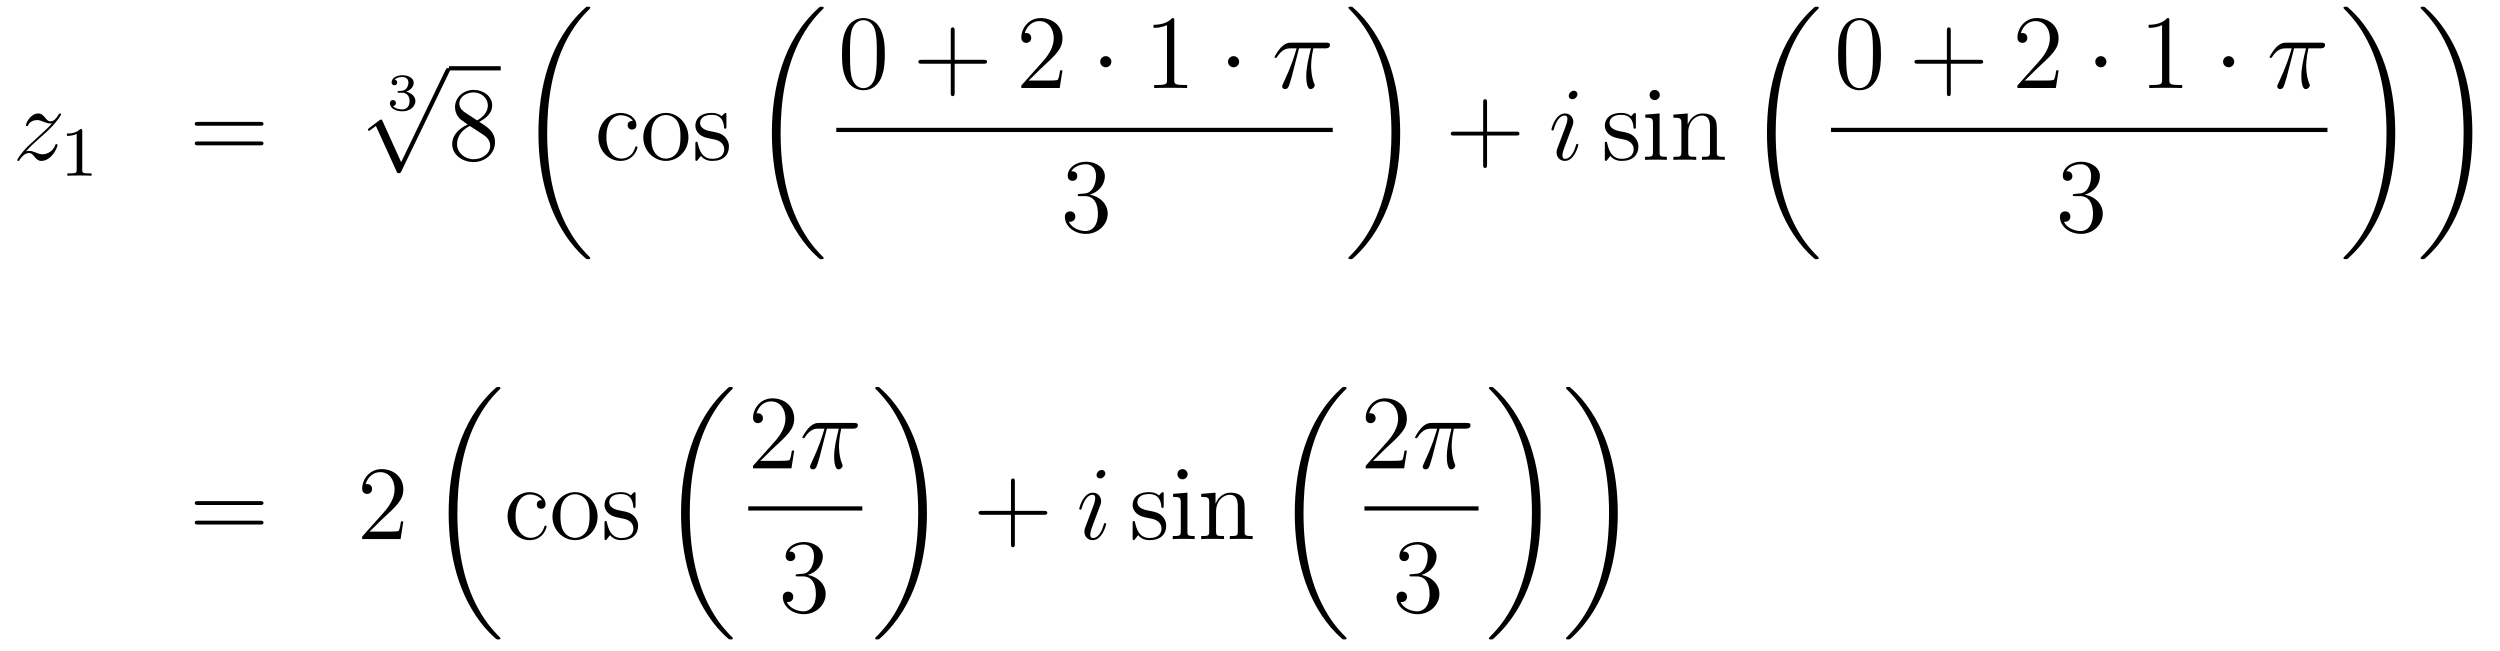 <?xml version='1.0'?>
<!-- This file was generated by dvisvgm 1.14.1 -->
<svg height='74pt' version='1.1' viewBox='0 -74 284 74' width='284pt' xmlns='http://www.w3.org/2000/svg' xmlns:xlink='http://www.w3.org/1999/xlink'>
<g id='page1'>
<g transform='matrix(1 0 0 1 -132 593)'>
<path d='M134.958 -649.808C135.472 -650.394 135.891 -650.765 136.488 -651.303C137.206 -651.924 137.516 -652.223 137.684 -652.402C138.521 -653.227 138.939 -653.921 138.939 -654.016C138.939 -654.112 138.843 -654.112 138.819 -654.112C138.736 -654.112 138.712 -654.064 138.652 -653.98C138.353 -653.466 138.066 -653.215 137.755 -653.215C137.504 -653.215 137.373 -653.323 137.146 -653.61C136.895 -653.908 136.692 -654.112 136.345 -654.112C135.472 -654.112 134.946 -653.024 134.946 -652.773C134.946 -652.737 134.958 -652.665 135.066 -652.665C135.161 -652.665 135.173 -652.713 135.209 -652.797C135.413 -653.275 135.986 -653.359 136.213 -653.359C136.464 -653.359 136.703 -653.275 136.954 -653.167C137.409 -652.976 137.6 -652.976 137.72 -652.976C137.803 -652.976 137.851 -652.976 137.911 -652.988C137.516 -652.522 136.871 -651.948 136.333 -651.458L135.126 -650.346C134.396 -649.605 133.954 -648.9 133.954 -648.816C133.954 -648.744 134.014 -648.72 134.086 -648.72C134.157 -648.72 134.169 -648.732 134.253 -648.876C134.444 -649.175 134.827 -649.617 135.269 -649.617C135.52 -649.617 135.64 -649.533 135.879 -649.234C136.106 -648.972 136.309 -648.72 136.692 -648.72C137.863 -648.72 138.533 -650.239 138.533 -650.513C138.533 -650.561 138.521 -650.633 138.401 -650.633C138.305 -650.633 138.293 -650.585 138.258 -650.466C137.994 -649.76 137.289 -649.473 136.823 -649.473C136.572 -649.473 136.333 -649.557 136.082 -649.665C135.604 -649.856 135.472 -649.856 135.317 -649.856C135.197 -649.856 135.066 -649.856 134.958 -649.808Z' fill-rule='evenodd'/>
<path d='M141.342 -652.116C141.342 -652.331 141.326 -652.339 141.111 -652.339C140.784 -652.02 140.362 -651.829 139.605 -651.829V-651.566C139.82 -651.566 140.25 -651.566 140.712 -651.781V-647.693C140.712 -647.398 140.689 -647.303 139.932 -647.303H139.653V-647.04C139.979 -647.064 140.665 -647.064 141.023 -647.064C141.382 -647.064 142.075 -647.064 142.402 -647.04V-647.303H142.123C141.366 -647.303 141.342 -647.398 141.342 -647.693V-652.116Z' fill-rule='evenodd'/>
<path d='M161.549 -652.713C161.716 -652.713 161.932 -652.713 161.932 -652.928C161.932 -653.155 161.728 -653.155 161.549 -653.155H154.508C154.341 -653.155 154.126 -653.155 154.126 -652.94C154.126 -652.713 154.329 -652.713 154.508 -652.713H161.549ZM161.549 -650.49C161.716 -650.49 161.932 -650.49 161.932 -650.705C161.932 -650.932 161.728 -650.932 161.549 -650.932H154.508C154.341 -650.932 154.126 -650.932 154.126 -650.717C154.126 -650.49 154.329 -650.49 154.508 -650.49H161.549Z' fill-rule='evenodd'/>
<path d='M177.678 -656.464C178.186 -656.464 178.527 -656.123 178.527 -655.514C178.527 -654.857 178.132 -654.57 177.696 -654.57C177.534 -654.57 176.918 -654.606 176.649 -654.952C176.883 -654.976 176.978 -655.131 176.978 -655.293C176.978 -655.496 176.835 -655.633 176.637 -655.633C176.476 -655.633 176.297 -655.532 176.297 -655.281C176.297 -654.689 176.954 -654.354 177.713 -654.354C178.598 -654.354 179.19 -654.922 179.19 -655.514C179.19 -655.95 178.856 -656.41 178.144 -656.589C178.616 -656.745 178.999 -657.127 178.999 -657.617C178.999 -658.095 178.437 -658.454 177.72 -658.454C177.02 -658.454 176.488 -658.131 176.488 -657.641C176.488 -657.384 176.685 -657.312 176.805 -657.312C176.96 -657.312 177.122 -657.42 177.122 -657.629C177.122 -657.814 176.99 -657.922 176.829 -657.946C177.11 -658.257 177.654 -658.257 177.708 -658.257C178.013 -658.257 178.395 -658.113 178.395 -657.617C178.395 -657.288 178.21 -656.715 177.612 -656.679C177.504 -656.673 177.343 -656.661 177.289 -656.661C177.229 -656.655 177.163 -656.649 177.163 -656.559C177.163 -656.464 177.229 -656.464 177.331 -656.464H177.678Z' fill-rule='evenodd'/>
<path d='M177.57 -648.579L175.466 -653.229C175.383 -653.421 175.323 -653.421 175.287 -653.421C175.275 -653.421 175.215 -653.421 175.084 -653.325L173.948 -652.464C173.793 -652.345 173.793 -652.309 173.793 -652.273C173.793 -652.213 173.828 -652.142 173.912 -652.142C173.984 -652.142 174.187 -652.309 174.319 -652.405C174.39 -652.464 174.57 -652.596 174.701 -652.692L177.056 -647.515C177.14 -647.324 177.2 -647.324 177.307 -647.324C177.487 -647.324 177.522 -647.396 177.606 -647.563L183.033 -658.8C183.117 -658.968 183.117 -659.015 183.117 -659.039C183.117 -659.159 183.021 -659.278 182.878 -659.278C182.782 -659.278 182.698 -659.218 182.603 -659.027L177.57 -648.579Z' fill-rule='evenodd'/>
<path d='M183 -659H188.879V-659.481H183'/>
<path d='M186.439 -653.155C187.037 -653.478 187.91 -654.028 187.91 -655.032C187.91 -656.072 186.906 -656.789 185.806 -656.789C184.622 -656.789 183.69 -655.917 183.69 -654.829C183.69 -654.423 183.81 -654.016 184.144 -653.61C184.276 -653.454 184.288 -653.442 185.124 -652.857C183.965 -652.319 183.367 -651.518 183.367 -650.645C183.367 -649.378 184.575 -648.589 185.794 -648.589C187.121 -648.589 188.232 -649.569 188.232 -650.824C188.232 -652.044 187.372 -652.582 186.439 -653.155ZM184.814 -654.231C184.658 -654.339 184.18 -654.65 184.18 -655.235C184.18 -656.013 184.993 -656.502 185.794 -656.502C186.654 -656.502 187.419 -655.881 187.419 -655.02C187.419 -654.291 186.894 -653.705 186.2 -653.323L184.814 -654.231ZM185.376 -652.689L186.822 -651.745C187.133 -651.542 187.683 -651.171 187.683 -650.442C187.683 -649.533 186.762 -648.912 185.806 -648.912C184.79 -648.912 183.917 -649.653 183.917 -650.645C183.917 -651.577 184.598 -652.331 185.376 -652.689Z' fill-rule='evenodd'/>
<path d='M199.048 -637.68C199.048 -637.728 199.024 -637.752 199 -637.788C198.558 -638.23 197.756 -639.031 196.956 -640.322C195.031 -643.406 194.159 -647.291 194.159 -651.893C194.159 -655.109 194.59 -659.257 196.561 -662.819C197.506 -664.517 198.486 -665.497 199.012 -666.023C199.048 -666.059 199.048 -666.083 199.048 -666.119C199.048 -666.238 198.964 -666.238 198.797 -666.238C198.629 -666.238 198.606 -666.238 198.426 -666.059C194.422 -662.413 193.166 -656.938 193.166 -651.905C193.166 -647.207 194.242 -642.473 197.279 -638.899C197.518 -638.624 197.972 -638.134 198.462 -637.704C198.606 -637.56 198.629 -637.56 198.797 -637.56C198.964 -637.56 199.048 -637.56 199.048 -637.68Z' fill-rule='evenodd'/>
<path d='M203.887 -653.263C203.744 -653.263 203.302 -653.263 203.302 -652.773C203.302 -652.486 203.506 -652.283 203.792 -652.283C204.066 -652.283 204.294 -652.45 204.294 -652.797C204.294 -653.598 203.456 -654.172 202.489 -654.172C201.09 -654.172 199.979 -652.928 199.979 -651.422C199.979 -649.892 201.126 -648.72 202.477 -648.72C204.055 -648.72 204.414 -650.155 204.414 -650.262S204.33 -650.37 204.294 -650.37C204.186 -650.37 204.174 -650.334 204.138 -650.191C203.875 -649.342 203.23 -648.983 202.584 -648.983C201.856 -648.983 200.887 -649.617 200.887 -651.434C200.887 -653.418 201.904 -653.908 202.501 -653.908C202.955 -653.908 203.612 -653.729 203.887 -653.263ZM210.206 -651.398C210.206 -652.94 209.035 -654.172 207.649 -654.172C206.214 -654.172 205.079 -652.904 205.079 -651.398C205.079 -649.868 206.274 -648.72 207.637 -648.72C209.047 -648.72 210.206 -649.892 210.206 -651.398ZM207.649 -648.983C207.206 -648.983 206.669 -649.175 206.322 -649.76C205.999 -650.298 205.987 -651.004 205.987 -651.506C205.987 -651.96 205.987 -652.689 206.358 -653.227C206.693 -653.741 207.218 -653.932 207.637 -653.932C208.103 -653.932 208.604 -653.717 208.927 -653.251C209.298 -652.701 209.298 -651.948 209.298 -651.506C209.298 -651.087 209.298 -650.346 208.987 -649.784C208.652 -649.211 208.103 -648.983 207.649 -648.983ZM214.52 -653.897C214.52 -654.112 214.52 -654.172 214.402 -654.172C214.306 -654.172 214.079 -653.908 213.995 -653.801C213.624 -654.1 213.253 -654.172 212.872 -654.172C211.424 -654.172 210.995 -653.382 210.995 -652.725C210.995 -652.593 210.995 -652.175 211.448 -651.757C211.831 -651.422 212.238 -651.338 212.788 -651.231C213.445 -651.099 213.6 -651.063 213.899 -650.824C214.115 -650.645 214.27 -650.382 214.27 -650.047C214.27 -649.533 213.971 -648.96 212.918 -648.96C212.13 -648.96 211.556 -649.414 211.294 -650.609C211.246 -650.824 211.246 -650.836 211.234 -650.848C211.21 -650.896 211.162 -650.896 211.126 -650.896C210.995 -650.896 210.995 -650.836 210.995 -650.621V-648.995C210.995 -648.78 210.995 -648.72 211.114 -648.72C211.174 -648.72 211.186 -648.732 211.388 -648.983C211.448 -649.067 211.448 -649.091 211.628 -649.282C212.082 -648.72 212.728 -648.72 212.93 -648.72C214.186 -648.72 214.807 -649.414 214.807 -650.358C214.807 -651.004 214.414 -651.386 214.306 -651.494C213.875 -651.864 213.553 -651.936 212.764 -652.08C212.405 -652.151 211.532 -652.319 211.532 -653.036C211.532 -653.407 211.783 -653.956 212.86 -653.956C214.162 -653.956 214.234 -652.845 214.258 -652.474C214.27 -652.378 214.354 -652.378 214.39 -652.378C214.52 -652.378 214.52 -652.438 214.52 -652.653V-653.897Z' fill-rule='evenodd'/>
<path d='M225.568 -637.68C225.568 -637.728 225.544 -637.752 225.52 -637.788C225.078 -638.23 224.276 -639.031 223.476 -640.322C221.551 -643.406 220.679 -647.291 220.679 -651.893C220.679 -655.109 221.11 -659.257 223.081 -662.819C224.026 -664.517 225.006 -665.497 225.532 -666.023C225.568 -666.059 225.568 -666.083 225.568 -666.119C225.568 -666.238 225.484 -666.238 225.317 -666.238C225.149 -666.238 225.126 -666.238 224.946 -666.059C220.942 -662.413 219.686 -656.938 219.686 -651.905C219.686 -647.207 220.762 -642.473 223.799 -638.899C224.038 -638.624 224.492 -638.134 224.982 -637.704C225.126 -637.56 225.149 -637.56 225.317 -637.56C225.484 -637.56 225.568 -637.56 225.568 -637.68Z' fill-rule='evenodd'/>
<path d='M232.516 -660.825C232.516 -661.818 232.456 -662.786 232.025 -663.694C231.535 -664.687 230.675 -664.949 230.089 -664.949C229.396 -664.949 228.546 -664.603 228.104 -663.611C227.77 -662.857 227.65 -662.116 227.65 -660.825C227.65 -659.666 227.734 -658.793 228.164 -657.944C228.63 -657.036 229.456 -656.749 230.077 -656.749C231.116 -656.749 231.714 -657.371 232.061 -658.064C232.492 -658.96 232.516 -660.132 232.516 -660.825ZM230.077 -656.988C229.694 -656.988 228.917 -657.203 228.69 -658.506C228.559 -659.223 228.559 -660.132 228.559 -660.969C228.559 -661.949 228.559 -662.833 228.75 -663.539C228.953 -664.34 229.562 -664.71 230.077 -664.71C230.531 -664.71 231.224 -664.435 231.451 -663.408C231.607 -662.726 231.607 -661.782 231.607 -660.969C231.607 -660.168 231.607 -659.259 231.475 -658.53C231.248 -657.215 230.495 -656.988 230.077 -656.988Z' fill-rule='evenodd'/>
<path d='M240.449 -659.761H243.748C243.916 -659.761 244.13 -659.761 244.13 -659.977C244.13 -660.204 243.928 -660.204 243.748 -660.204H240.449V-663.503C240.449 -663.67 240.449 -663.886 240.233 -663.886C240.006 -663.886 240.006 -663.682 240.006 -663.503V-660.204H236.707C236.539 -660.204 236.324 -660.204 236.324 -659.988C236.324 -659.761 236.527 -659.761 236.707 -659.761H240.006V-656.462C240.006 -656.295 240.006 -656.08 240.222 -656.08C240.449 -656.08 240.449 -656.283 240.449 -656.462V-659.761Z' fill-rule='evenodd'/>
<path d='M252.696 -659.008H252.433C252.397 -658.805 252.301 -658.147 252.181 -657.956C252.098 -657.849 251.417 -657.849 251.058 -657.849H248.846C249.169 -658.124 249.899 -658.889 250.21 -659.176C252.026 -660.849 252.696 -661.471 252.696 -662.654C252.696 -664.029 251.608 -664.949 250.222 -664.949C248.834 -664.949 248.022 -663.766 248.022 -662.738C248.022 -662.128 248.548 -662.128 248.584 -662.128C248.834 -662.128 249.145 -662.307 249.145 -662.69C249.145 -663.025 248.918 -663.252 248.584 -663.252C248.476 -663.252 248.453 -663.252 248.417 -663.24C248.644 -664.053 249.289 -664.603 250.066 -664.603C251.082 -664.603 251.704 -663.754 251.704 -662.654C251.704 -661.638 251.118 -660.753 250.436 -659.988L248.022 -657.287V-657H252.385L252.696 -659.008Z' fill-rule='evenodd'/>
<path d='M258.251 -659.988C258.251 -660.335 257.964 -660.622 257.616 -660.622C257.27 -660.622 256.984 -660.335 256.984 -659.988C256.984 -659.642 257.27 -659.355 257.616 -659.355C257.964 -659.355 258.251 -659.642 258.251 -659.988Z' fill-rule='evenodd'/>
<path d='M265.397 -664.662C265.397 -664.938 265.397 -664.949 265.158 -664.949C264.871 -664.627 264.274 -664.184 263.042 -664.184V-663.838C263.317 -663.838 263.915 -663.838 264.572 -664.148V-657.92C264.572 -657.49 264.536 -657.347 263.484 -657.347H263.114V-657C263.436 -657.024 264.596 -657.024 264.991 -657.024C265.385 -657.024 266.533 -657.024 266.856 -657V-657.347H266.485C265.433 -657.347 265.397 -657.49 265.397 -657.92V-664.662Z' fill-rule='evenodd'/>
<path d='M272.768 -659.988C272.768 -660.335 272.482 -660.622 272.135 -660.622S271.501 -660.335 271.501 -659.988C271.501 -659.642 271.788 -659.355 272.135 -659.355S272.768 -659.642 272.768 -659.988Z' fill-rule='evenodd'/>
<path d='M279.569 -661.507H280.92C280.597 -660.168 280.393 -659.295 280.393 -658.339C280.393 -658.172 280.393 -656.88 280.884 -656.88C281.135 -656.88 281.35 -657.108 281.35 -657.311C281.35 -657.371 281.35 -657.394 281.266 -657.574C280.944 -658.399 280.944 -659.427 280.944 -659.51C280.944 -659.582 280.944 -660.431 281.195 -661.507H282.533C282.689 -661.507 283.084 -661.507 283.084 -661.889C283.084 -662.152 282.856 -662.152 282.641 -662.152H278.708C278.432 -662.152 278.027 -662.152 277.477 -661.567C277.166 -661.22 276.784 -660.586 276.784 -660.514C276.784 -660.443 276.844 -660.419 276.914 -660.419C276.998 -660.419 277.01 -660.455 277.07 -660.527C277.692 -661.507 278.314 -661.507 278.612 -661.507H279.294C279.031 -660.61 278.732 -659.57 277.752 -657.478C277.656 -657.287 277.656 -657.263 277.656 -657.191C277.656 -656.94 277.872 -656.88 277.979 -656.88C278.326 -656.88 278.422 -657.191 278.564 -657.693C278.755 -658.303 278.755 -658.327 278.875 -658.805L279.569 -661.507Z' fill-rule='evenodd'/>
<path d='M227 -652H283.398V-652.48H227'/>
<path d='M254.68 -644.972C254.477 -644.96 254.429 -644.947 254.429 -644.84C254.429 -644.721 254.489 -644.721 254.704 -644.721H255.253C256.27 -644.721 256.723 -643.884 256.723 -642.736C256.723 -641.17 255.911 -640.752 255.325 -640.752C254.752 -640.752 253.771 -641.027 253.424 -641.816C253.807 -641.756 254.154 -641.971 254.154 -642.401C254.154 -642.748 253.902 -642.987 253.568 -642.987C253.28 -642.987 252.97 -642.82 252.97 -642.366C252.97 -641.302 254.034 -640.429 255.361 -640.429C256.783 -640.429 257.836 -641.517 257.836 -642.724C257.836 -643.824 256.951 -644.685 255.803 -644.888C256.843 -645.187 257.513 -646.059 257.513 -646.992C257.513 -647.936 256.532 -648.629 255.373 -648.629C254.178 -648.629 253.292 -647.9 253.292 -647.028C253.292 -646.549 253.663 -646.454 253.843 -646.454C254.094 -646.454 254.381 -646.633 254.381 -646.992C254.381 -647.374 254.094 -647.542 253.831 -647.542C253.759 -647.542 253.735 -647.542 253.699 -647.53C254.154 -648.342 255.277 -648.342 255.337 -648.342C255.732 -648.342 256.508 -648.163 256.508 -646.992C256.508 -646.765 256.472 -646.095 256.126 -645.581C255.768 -645.055 255.361 -645.019 255.038 -645.007L254.68 -644.972Z' fill-rule='evenodd'/>
<path d='M291.06 -651.893C291.06 -656.591 289.984 -661.325 286.948 -664.899C286.709 -665.174 286.254 -665.664 285.764 -666.095C285.62 -666.238 285.596 -666.238 285.43 -666.238C285.286 -666.238 285.179 -666.238 285.179 -666.119C285.179 -666.071 285.227 -666.023 285.25 -665.999C285.668 -665.569 286.469 -664.768 287.27 -663.477C289.195 -660.393 290.068 -656.508 290.068 -651.905C290.068 -648.69 289.637 -644.542 287.665 -640.979C286.721 -639.282 285.728 -638.29 285.227 -637.788C285.202 -637.752 285.179 -637.716 285.179 -637.68C285.179 -637.56 285.286 -637.56 285.43 -637.56C285.596 -637.56 285.62 -637.56 285.8 -637.74C289.805 -641.386 291.06 -646.861 291.06 -651.893Z' fill-rule='evenodd'/>
<path d='M300.93 -651.601H304.229C304.397 -651.601 304.612 -651.601 304.612 -651.817C304.612 -652.044 304.409 -652.044 304.229 -652.044H300.93V-655.343C300.93 -655.51 300.93 -655.726 300.714 -655.726C300.487 -655.726 300.487 -655.522 300.487 -655.343V-652.044H297.188C297.02 -652.044 296.806 -652.044 296.806 -651.828C296.806 -651.601 297.008 -651.601 297.188 -651.601H300.487V-648.302C300.487 -648.135 300.487 -647.92 300.702 -647.92C300.93 -647.92 300.93 -648.123 300.93 -648.302V-651.601Z' fill-rule='evenodd'/>
<path d='M311.3 -650.549C311.3 -650.609 311.252 -650.657 311.18 -650.657C311.074 -650.657 311.062 -650.621 311.002 -650.418C310.691 -649.33 310.2 -648.96 309.806 -648.96C309.662 -648.96 309.496 -648.995 309.496 -649.354C309.496 -649.677 309.638 -650.035 309.77 -650.394L310.607 -652.617C310.643 -652.713 310.727 -652.928 310.727 -653.155C310.727 -653.658 310.368 -654.112 309.782 -654.112C308.682 -654.112 308.24 -652.378 308.24 -652.283C308.24 -652.235 308.288 -652.175 308.371 -652.175C308.479 -652.175 308.491 -652.223 308.539 -652.39C308.826 -653.394 309.28 -653.873 309.746 -653.873C309.853 -653.873 310.057 -653.861 310.057 -653.478C310.057 -653.167 309.901 -652.773 309.806 -652.51L308.969 -650.287C308.898 -650.095 308.826 -649.904 308.826 -649.689C308.826 -649.151 309.197 -648.72 309.77 -648.72C310.87 -648.72 311.3 -650.466 311.3 -650.549ZM311.204 -656.299C311.204 -656.479 311.062 -656.694 310.798 -656.694C310.523 -656.694 310.212 -656.431 310.212 -656.12C310.212 -655.821 310.464 -655.726 310.607 -655.726C310.93 -655.726 311.204 -656.036 311.204 -656.299Z' fill-rule='evenodd'/>
<path d='M317.836 -653.897C317.836 -654.112 317.836 -654.172 317.716 -654.172C317.62 -654.172 317.393 -653.908 317.309 -653.801C316.938 -654.1 316.568 -654.172 316.186 -654.172C314.738 -654.172 314.309 -653.382 314.309 -652.725C314.309 -652.593 314.309 -652.175 314.762 -651.757C315.145 -651.422 315.552 -651.338 316.102 -651.231C316.759 -651.099 316.915 -651.063 317.214 -650.824C317.429 -650.645 317.585 -650.382 317.585 -650.047C317.585 -649.533 317.285 -648.96 316.234 -648.96C315.444 -648.96 314.87 -649.414 314.608 -650.609C314.56 -650.824 314.56 -650.836 314.548 -650.848C314.524 -650.896 314.476 -650.896 314.44 -650.896C314.309 -650.896 314.309 -650.836 314.309 -650.621V-648.995C314.309 -648.78 314.309 -648.72 314.429 -648.72C314.488 -648.72 314.5 -648.732 314.704 -648.983C314.762 -649.067 314.762 -649.091 314.942 -649.282C315.396 -648.72 316.042 -648.72 316.246 -648.72C317.501 -648.72 318.122 -649.414 318.122 -650.358C318.122 -651.004 317.728 -651.386 317.62 -651.494C317.19 -651.864 316.867 -651.936 316.078 -652.08C315.719 -652.151 314.846 -652.319 314.846 -653.036C314.846 -653.407 315.097 -653.956 316.174 -653.956C317.477 -653.956 317.549 -652.845 317.572 -652.474C317.585 -652.378 317.668 -652.378 317.704 -652.378C317.836 -652.378 317.836 -652.438 317.836 -652.653V-653.897ZM320.554 -656.204C320.554 -656.514 320.303 -656.789 319.968 -656.789C319.657 -656.789 319.394 -656.538 319.394 -656.216C319.394 -655.857 319.681 -655.63 319.968 -655.63C320.339 -655.63 320.554 -655.941 320.554 -656.204ZM318.905 -653.98V-653.633C319.669 -653.633 319.777 -653.562 319.777 -652.976V-649.725C319.777 -649.187 319.645 -649.187 318.869 -649.187V-648.84C319.204 -648.864 319.777 -648.864 320.124 -648.864C320.255 -648.864 320.948 -648.864 321.355 -648.84V-649.187C320.579 -649.187 320.531 -649.247 320.531 -649.713V-654.112L318.905 -653.98ZM327.034 -651.745C327.034 -652.857 327.034 -653.191 326.759 -653.574C326.412 -654.04 325.85 -654.112 325.444 -654.112C324.284 -654.112 323.83 -653.12 323.735 -652.881H323.723V-654.112L322.097 -653.98V-653.633C322.909 -653.633 323.005 -653.55 323.005 -652.964V-649.725C323.005 -649.187 322.873 -649.187 322.097 -649.187V-648.84C322.408 -648.864 323.053 -648.864 323.388 -648.864C323.735 -648.864 324.379 -648.864 324.691 -648.84V-649.187C323.926 -649.187 323.782 -649.187 323.782 -649.725V-651.948C323.782 -653.203 324.607 -653.873 325.348 -653.873C326.089 -653.873 326.256 -653.263 326.256 -652.534V-649.725C326.256 -649.187 326.125 -649.187 325.348 -649.187V-648.84C325.66 -648.864 326.304 -648.864 326.639 -648.864C326.986 -648.864 327.631 -648.864 327.942 -648.84V-649.187C327.344 -649.187 327.046 -649.187 327.034 -649.545V-651.745Z' fill-rule='evenodd'/>
<path d='M338.608 -637.68C338.608 -637.728 338.584 -637.752 338.56 -637.788C338.118 -638.23 337.316 -639.031 336.516 -640.322C334.591 -643.406 333.719 -647.291 333.719 -651.893C333.719 -655.109 334.15 -659.257 336.121 -662.819C337.066 -664.517 338.046 -665.497 338.572 -666.023C338.608 -666.059 338.608 -666.083 338.608 -666.119C338.608 -666.238 338.524 -666.238 338.357 -666.238C338.189 -666.238 338.166 -666.238 337.986 -666.059C333.982 -662.413 332.726 -656.938 332.726 -651.905C332.726 -647.207 333.802 -642.473 336.839 -638.899C337.078 -638.624 337.532 -638.134 338.022 -637.704C338.166 -637.56 338.189 -637.56 338.357 -637.56C338.524 -637.56 338.608 -637.56 338.608 -637.68Z' fill-rule='evenodd'/>
<path d='M345.676 -660.825C345.676 -661.818 345.616 -662.786 345.185 -663.694C344.695 -664.687 343.835 -664.949 343.249 -664.949C342.556 -664.949 341.706 -664.603 341.264 -663.611C340.93 -662.857 340.81 -662.116 340.81 -660.825C340.81 -659.666 340.894 -658.793 341.324 -657.944C341.79 -657.036 342.616 -656.749 343.237 -656.749C344.276 -656.749 344.874 -657.371 345.221 -658.064C345.652 -658.96 345.676 -660.132 345.676 -660.825ZM343.237 -656.988C342.854 -656.988 342.077 -657.203 341.85 -658.506C341.719 -659.223 341.719 -660.132 341.719 -660.969C341.719 -661.949 341.719 -662.833 341.91 -663.539C342.113 -664.34 342.722 -664.71 343.237 -664.71C343.691 -664.71 344.384 -664.435 344.611 -663.408C344.767 -662.726 344.767 -661.782 344.767 -660.969C344.767 -660.168 344.767 -659.259 344.635 -658.53C344.408 -657.215 343.655 -656.988 343.237 -656.988Z' fill-rule='evenodd'/>
<path d='M353.609 -659.761H356.908C357.076 -659.761 357.29 -659.761 357.29 -659.977C357.29 -660.204 357.088 -660.204 356.908 -660.204H353.609V-663.503C353.609 -663.67 353.609 -663.886 353.393 -663.886C353.166 -663.886 353.166 -663.682 353.166 -663.503V-660.204H349.867C349.699 -660.204 349.484 -660.204 349.484 -659.988C349.484 -659.761 349.687 -659.761 349.867 -659.761H353.166V-656.462C353.166 -656.295 353.166 -656.08 353.381 -656.08C353.609 -656.08 353.609 -656.283 353.609 -656.462V-659.761Z' fill-rule='evenodd'/>
<path d='M365.856 -659.008H365.593C365.557 -658.805 365.461 -658.147 365.341 -657.956C365.258 -657.849 364.577 -657.849 364.218 -657.849H362.006C362.329 -658.124 363.059 -658.889 363.37 -659.176C365.186 -660.849 365.856 -661.471 365.856 -662.654C365.856 -664.029 364.768 -664.949 363.382 -664.949C361.994 -664.949 361.182 -663.766 361.182 -662.738C361.182 -662.128 361.708 -662.128 361.744 -662.128C361.994 -662.128 362.305 -662.307 362.305 -662.69C362.305 -663.025 362.078 -663.252 361.744 -663.252C361.636 -663.252 361.613 -663.252 361.577 -663.24C361.804 -664.053 362.449 -664.603 363.226 -664.603C364.242 -664.603 364.864 -663.754 364.864 -662.654C364.864 -661.638 364.278 -660.753 363.596 -659.988L361.182 -657.287V-657H365.545L365.856 -659.008Z' fill-rule='evenodd'/>
<path d='M371.291 -659.988C371.291 -660.335 371.004 -660.622 370.656 -660.622C370.31 -660.622 370.024 -660.335 370.024 -659.988C370.024 -659.642 370.31 -659.355 370.656 -659.355C371.004 -659.355 371.291 -659.642 371.291 -659.988Z' fill-rule='evenodd'/>
<path d='M378.437 -664.662C378.437 -664.938 378.437 -664.949 378.198 -664.949C377.911 -664.627 377.314 -664.184 376.082 -664.184V-663.838C376.357 -663.838 376.955 -663.838 377.612 -664.148V-657.92C377.612 -657.49 377.576 -657.347 376.524 -657.347H376.154V-657C376.476 -657.024 377.636 -657.024 378.031 -657.024C378.425 -657.024 379.573 -657.024 379.896 -657V-657.347H379.525C378.473 -657.347 378.437 -657.49 378.437 -657.92V-664.662Z' fill-rule='evenodd'/>
<path d='M385.808 -659.988C385.808 -660.335 385.522 -660.622 385.175 -660.622C384.828 -660.622 384.541 -660.335 384.541 -659.988C384.541 -659.642 384.828 -659.355 385.175 -659.355C385.522 -659.355 385.808 -659.642 385.808 -659.988Z' fill-rule='evenodd'/>
<path d='M392.609 -661.507H393.96C393.637 -660.168 393.433 -659.295 393.433 -658.339C393.433 -658.172 393.433 -656.88 393.924 -656.88C394.175 -656.88 394.39 -657.108 394.39 -657.311C394.39 -657.371 394.39 -657.394 394.306 -657.574C393.984 -658.399 393.984 -659.427 393.984 -659.51C393.984 -659.582 393.984 -660.431 394.235 -661.507H395.573C395.729 -661.507 396.124 -661.507 396.124 -661.889C396.124 -662.152 395.896 -662.152 395.681 -662.152H391.748C391.472 -662.152 391.067 -662.152 390.517 -661.567C390.206 -661.22 389.824 -660.586 389.824 -660.514C389.824 -660.443 389.884 -660.419 389.954 -660.419C390.038 -660.419 390.05 -660.455 390.11 -660.527C390.732 -661.507 391.354 -661.507 391.652 -661.507H392.334C392.071 -660.61 391.772 -659.57 390.792 -657.478C390.696 -657.287 390.696 -657.263 390.696 -657.191C390.696 -656.94 390.911 -656.88 391.019 -656.88C391.366 -656.88 391.462 -657.191 391.604 -657.693C391.795 -658.303 391.795 -658.327 391.915 -658.805L392.609 -661.507Z' fill-rule='evenodd'/>
<path d='M340 -652H396.398V-652.48H340'/>
<path d='M367.72 -644.972C367.517 -644.96 367.469 -644.947 367.469 -644.84C367.469 -644.721 367.529 -644.721 367.744 -644.721H368.293C369.31 -644.721 369.763 -643.884 369.763 -642.736C369.763 -641.17 368.951 -640.752 368.365 -640.752C367.792 -640.752 366.811 -641.027 366.464 -641.816C366.847 -641.756 367.194 -641.971 367.194 -642.401C367.194 -642.748 366.942 -642.987 366.608 -642.987C366.32 -642.987 366.01 -642.82 366.01 -642.366C366.01 -641.302 367.074 -640.429 368.401 -640.429C369.823 -640.429 370.876 -641.517 370.876 -642.724C370.876 -643.824 369.991 -644.685 368.843 -644.888C369.883 -645.187 370.553 -646.059 370.553 -646.992C370.553 -647.936 369.572 -648.629 368.413 -648.629C367.218 -648.629 366.332 -647.9 366.332 -647.028C366.332 -646.549 366.703 -646.454 366.883 -646.454C367.134 -646.454 367.421 -646.633 367.421 -646.992C367.421 -647.374 367.134 -647.542 366.871 -647.542C366.799 -647.542 366.775 -647.542 366.739 -647.53C367.194 -648.342 368.317 -648.342 368.377 -648.342C368.772 -648.342 369.548 -648.163 369.548 -646.992C369.548 -646.765 369.512 -646.095 369.166 -645.581C368.808 -645.055 368.401 -645.019 368.078 -645.007L367.72 -644.972Z' fill-rule='evenodd'/>
<path d='M404.1 -651.893C404.1 -656.591 403.024 -661.325 399.988 -664.899C399.749 -665.174 399.294 -665.664 398.804 -666.095C398.66 -666.238 398.636 -666.238 398.47 -666.238C398.326 -666.238 398.219 -666.238 398.219 -666.119C398.219 -666.071 398.267 -666.023 398.29 -665.999C398.708 -665.569 399.509 -664.768 400.31 -663.477C402.235 -660.393 403.108 -656.508 403.108 -651.905C403.108 -648.69 402.677 -644.542 400.705 -640.979C399.761 -639.282 398.768 -638.29 398.267 -637.788C398.242 -637.752 398.219 -637.716 398.219 -637.68C398.219 -637.56 398.326 -637.56 398.47 -637.56C398.636 -637.56 398.66 -637.56 398.84 -637.74C402.845 -641.386 404.1 -646.861 404.1 -651.893ZM412.86 -651.893C412.86 -656.591 411.784 -661.325 408.748 -664.899C408.509 -665.174 408.054 -665.664 407.564 -666.095C407.42 -666.238 407.396 -666.238 407.23 -666.238C407.086 -666.238 406.979 -666.238 406.979 -666.119C406.979 -666.071 407.026 -666.023 407.05 -665.999C407.468 -665.569 408.269 -664.768 409.07 -663.477C410.995 -660.393 411.868 -656.508 411.868 -651.905C411.868 -648.69 411.437 -644.542 409.465 -640.979C408.521 -639.282 407.528 -638.29 407.026 -637.788C407.002 -637.752 406.979 -637.716 406.979 -637.68C406.979 -637.56 407.086 -637.56 407.23 -637.56C407.396 -637.56 407.42 -637.56 407.6 -637.74C411.605 -641.386 412.86 -646.861 412.86 -651.893Z' fill-rule='evenodd'/>
<path d='M161.549 -609.633C161.716 -609.633 161.932 -609.633 161.932 -609.848C161.932 -610.075 161.728 -610.075 161.549 -610.075H154.508C154.341 -610.075 154.126 -610.075 154.126 -609.86C154.126 -609.633 154.329 -609.633 154.508 -609.633H161.549ZM161.549 -607.41C161.716 -607.41 161.932 -607.41 161.932 -607.625C161.932 -607.852 161.728 -607.852 161.549 -607.852H154.508C154.341 -607.852 154.126 -607.852 154.126 -607.637C154.126 -607.41 154.329 -607.41 154.508 -607.41H161.549Z' fill-rule='evenodd'/>
<path d='M177.817 -607.768H177.554C177.518 -607.565 177.423 -606.907 177.303 -606.716C177.219 -606.609 176.538 -606.609 176.179 -606.609H173.968C174.291 -606.884 175.02 -607.649 175.331 -607.936C177.147 -609.609 177.817 -610.231 177.817 -611.414C177.817 -612.789 176.729 -613.709 175.343 -613.709C173.956 -613.709 173.143 -612.526 173.143 -611.498C173.143 -610.888 173.669 -610.888 173.705 -610.888C173.956 -610.888 174.267 -611.067 174.267 -611.45C174.267 -611.785 174.039 -612.012 173.705 -612.012C173.597 -612.012 173.573 -612.012 173.538 -612C173.765 -612.813 174.41 -613.363 175.187 -613.363C176.203 -613.363 176.825 -612.514 176.825 -611.414C176.825 -610.398 176.239 -609.513 175.558 -608.748L173.143 -606.047V-605.76H177.506L177.817 -607.768Z' fill-rule='evenodd'/>
<path d='M188.848 -594.48C188.848 -594.528 188.824 -594.552 188.8 -594.588C188.358 -595.03 187.557 -595.831 186.756 -597.122C184.831 -600.206 183.959 -604.091 183.959 -608.693C183.959 -611.909 184.389 -616.057 186.361 -619.619C187.306 -621.317 188.286 -622.297 188.812 -622.823C188.848 -622.859 188.848 -622.883 188.848 -622.919C188.848 -623.038 188.764 -623.038 188.597 -623.038C188.429 -623.038 188.406 -623.038 188.226 -622.859C184.222 -619.213 182.967 -613.738 182.967 -608.705C182.967 -604.007 184.042 -599.274 187.079 -595.699C187.318 -595.424 187.772 -594.934 188.262 -594.504C188.406 -594.36 188.429 -594.36 188.597 -594.36C188.764 -594.36 188.848 -594.36 188.848 -594.48Z' fill-rule='evenodd'/>
<path d='M193.567 -610.183C193.424 -610.183 192.982 -610.183 192.982 -609.693C192.982 -609.406 193.186 -609.203 193.472 -609.203C193.746 -609.203 193.974 -609.37 193.974 -609.717C193.974 -610.518 193.136 -611.092 192.169 -611.092C190.77 -611.092 189.658 -609.848 189.658 -608.342C189.658 -606.812 190.806 -605.64 192.157 -605.64C193.735 -605.64 194.094 -607.075 194.094 -607.182C194.094 -607.29 194.01 -607.29 193.974 -607.29C193.866 -607.29 193.854 -607.254 193.818 -607.111C193.555 -606.262 192.91 -605.903 192.264 -605.903C191.535 -605.903 190.567 -606.537 190.567 -608.354C190.567 -610.338 191.583 -610.828 192.181 -610.828C192.635 -610.828 193.292 -610.649 193.567 -610.183ZM199.886 -608.318C199.886 -609.86 198.715 -611.092 197.329 -611.092C195.894 -611.092 194.759 -609.824 194.759 -608.318C194.759 -606.788 195.954 -605.64 197.317 -605.64C198.727 -605.64 199.886 -606.812 199.886 -608.318ZM197.329 -605.903C196.886 -605.903 196.349 -606.095 196.002 -606.68C195.679 -607.218 195.667 -607.924 195.667 -608.426C195.667 -608.88 195.667 -609.609 196.038 -610.147C196.373 -610.661 196.898 -610.852 197.317 -610.852C197.783 -610.852 198.284 -610.637 198.607 -610.171C198.978 -609.621 198.978 -608.868 198.978 -608.426C198.978 -608.007 198.978 -607.266 198.667 -606.704C198.332 -606.131 197.783 -605.903 197.329 -605.903ZM204.2 -610.817C204.2 -611.032 204.2 -611.092 204.082 -611.092C203.986 -611.092 203.759 -610.828 203.675 -610.721C203.304 -611.02 202.933 -611.092 202.552 -611.092C201.104 -611.092 200.675 -610.302 200.675 -609.645C200.675 -609.513 200.675 -609.095 201.128 -608.677C201.511 -608.342 201.918 -608.258 202.468 -608.151C203.125 -608.019 203.28 -607.983 203.579 -607.744C203.795 -607.565 203.95 -607.302 203.95 -606.967C203.95 -606.453 203.651 -605.88 202.598 -605.88C201.81 -605.88 201.236 -606.334 200.974 -607.529C200.926 -607.744 200.926 -607.756 200.914 -607.768C200.89 -607.816 200.842 -607.816 200.806 -607.816C200.675 -607.816 200.675 -607.756 200.675 -607.541V-605.915C200.675 -605.7 200.675 -605.64 200.794 -605.64C200.854 -605.64 200.866 -605.652 201.068 -605.903C201.128 -605.987 201.128 -606.011 201.308 -606.202C201.762 -605.64 202.408 -605.64 202.61 -605.64C203.866 -605.64 204.487 -606.334 204.487 -607.278C204.487 -607.924 204.094 -608.306 203.986 -608.414C203.555 -608.784 203.233 -608.856 202.444 -609C202.085 -609.071 201.212 -609.239 201.212 -609.956C201.212 -610.327 201.463 -610.876 202.54 -610.876C203.842 -610.876 203.914 -609.765 203.938 -609.394C203.95 -609.298 204.034 -609.298 204.07 -609.298C204.2 -609.298 204.2 -609.358 204.2 -609.573V-610.817Z' fill-rule='evenodd'/>
<path d='M215.248 -594.48C215.248 -594.528 215.224 -594.552 215.2 -594.588C214.758 -595.03 213.956 -595.831 213.156 -597.122C211.231 -600.206 210.359 -604.091 210.359 -608.693C210.359 -611.909 210.79 -616.057 212.761 -619.619C213.706 -621.317 214.686 -622.297 215.212 -622.823C215.248 -622.859 215.248 -622.883 215.248 -622.919C215.248 -623.038 215.164 -623.038 214.997 -623.038C214.829 -623.038 214.806 -623.038 214.626 -622.859C210.622 -619.213 209.366 -613.738 209.366 -608.705C209.366 -604.007 210.442 -599.274 213.479 -595.699C213.718 -595.424 214.172 -594.934 214.662 -594.504C214.806 -594.36 214.829 -594.36 214.997 -594.36C215.164 -594.36 215.248 -594.36 215.248 -594.48Z' fill-rule='evenodd'/>
<path d='M222.22 -615.808H221.957C221.921 -615.605 221.825 -614.947 221.706 -614.756C221.622 -614.649 220.94 -614.649 220.582 -614.649H218.371C218.694 -614.924 219.422 -615.689 219.733 -615.976C221.55 -617.649 222.22 -618.271 222.22 -619.454C222.22 -620.829 221.132 -621.749 219.745 -621.749C218.359 -621.749 217.546 -620.566 217.546 -619.538C217.546 -618.928 218.072 -618.928 218.107 -618.928C218.359 -618.928 218.669 -619.107 218.669 -619.49C218.669 -619.825 218.442 -620.052 218.107 -620.052C218 -620.052 217.976 -620.052 217.94 -620.04C218.167 -620.853 218.813 -621.403 219.59 -621.403C220.606 -621.403 221.227 -620.554 221.227 -619.454C221.227 -618.438 220.642 -617.553 219.961 -616.788L217.546 -614.087V-613.8H221.909L222.22 -615.808Z' fill-rule='evenodd'/>
<path d='M225.935 -618.307H227.286C226.963 -616.968 226.76 -616.095 226.76 -615.139C226.76 -614.972 226.76 -613.68 227.25 -613.68C227.501 -613.68 227.716 -613.908 227.716 -614.111C227.716 -614.171 227.716 -614.194 227.633 -614.374C227.31 -615.199 227.31 -616.227 227.31 -616.31C227.31 -616.382 227.31 -617.231 227.561 -618.307H228.9C229.055 -618.307 229.45 -618.307 229.45 -618.689C229.45 -618.952 229.223 -618.952 229.007 -618.952H225.074C224.8 -618.952 224.393 -618.952 223.843 -618.367C223.532 -618.02 223.15 -617.386 223.15 -617.314C223.15 -617.243 223.21 -617.219 223.282 -617.219C223.364 -617.219 223.376 -617.255 223.436 -617.327C224.058 -618.307 224.68 -618.307 224.978 -618.307H225.66C225.397 -617.41 225.098 -616.37 224.118 -614.278C224.022 -614.087 224.022 -614.063 224.022 -613.991C224.022 -613.74 224.238 -613.68 224.345 -613.68C224.692 -613.68 224.788 -613.991 224.93 -614.493C225.122 -615.103 225.122 -615.127 225.241 -615.605L225.935 -618.307Z' fill-rule='evenodd'/>
<path d='M217 -609H229.961V-609.48H217'/>
<path d='M222.64 -601.772C222.437 -601.76 222.389 -601.747 222.389 -601.64C222.389 -601.521 222.449 -601.521 222.664 -601.521H223.213C224.23 -601.521 224.683 -600.684 224.683 -599.537C224.683 -597.97 223.871 -597.552 223.285 -597.552C222.712 -597.552 221.731 -597.827 221.384 -598.615C221.767 -598.556 222.114 -598.771 222.114 -599.201C222.114 -599.548 221.862 -599.788 221.528 -599.788C221.24 -599.788 220.93 -599.62 220.93 -599.166C220.93 -598.102 221.994 -597.229 223.321 -597.229C224.743 -597.229 225.796 -598.316 225.796 -599.524C225.796 -600.624 224.911 -601.485 223.763 -601.688C224.803 -601.987 225.473 -602.859 225.473 -603.792C225.473 -604.736 224.492 -605.429 223.333 -605.429C222.138 -605.429 221.252 -604.7 221.252 -603.828C221.252 -603.349 221.623 -603.254 221.803 -603.254C222.054 -603.254 222.341 -603.433 222.341 -603.792C222.341 -604.174 222.054 -604.342 221.791 -604.342C221.719 -604.342 221.695 -604.342 221.659 -604.33C222.114 -605.142 223.237 -605.142 223.297 -605.142C223.692 -605.142 224.468 -604.963 224.468 -603.792C224.468 -603.565 224.432 -602.895 224.086 -602.381C223.728 -601.855 223.321 -601.819 222.998 -601.807L222.64 -601.772Z' fill-rule='evenodd'/>
<path d='M237.3 -608.693C237.3 -613.391 236.224 -618.125 233.188 -621.699C232.949 -621.974 232.494 -622.464 232.004 -622.895C231.86 -623.038 231.836 -623.038 231.67 -623.038C231.526 -623.038 231.419 -623.038 231.419 -622.919C231.419 -622.871 231.467 -622.823 231.49 -622.799C231.908 -622.369 232.709 -621.568 233.51 -620.277C235.435 -617.193 236.308 -613.308 236.308 -608.705C236.308 -605.49 235.877 -601.342 233.905 -597.779C232.961 -596.082 231.968 -595.09 231.467 -594.588C231.442 -594.552 231.419 -594.516 231.419 -594.48C231.419 -594.36 231.526 -594.36 231.67 -594.36C231.836 -594.36 231.86 -594.36 232.04 -594.54C236.045 -598.186 237.3 -603.661 237.3 -608.693Z' fill-rule='evenodd'/>
<path d='M247.29 -608.521H250.589C250.757 -608.521 250.972 -608.521 250.972 -608.737C250.972 -608.964 250.769 -608.964 250.589 -608.964H247.29V-612.263C247.29 -612.43 247.29 -612.646 247.074 -612.646C246.847 -612.646 246.847 -612.442 246.847 -612.263V-608.964H243.548C243.38 -608.964 243.166 -608.964 243.166 -608.748C243.166 -608.521 243.368 -608.521 243.548 -608.521H246.847V-605.222C246.847 -605.055 246.847 -604.84 247.062 -604.84C247.29 -604.84 247.29 -605.043 247.29 -605.222V-608.521Z' fill-rule='evenodd'/>
<path d='M257.66 -607.469C257.66 -607.529 257.612 -607.577 257.54 -607.577C257.434 -607.577 257.422 -607.541 257.362 -607.338C257.051 -606.25 256.56 -605.88 256.166 -605.88C256.022 -605.88 255.856 -605.915 255.856 -606.274C255.856 -606.597 255.998 -606.955 256.13 -607.314L256.967 -609.537C257.003 -609.633 257.087 -609.848 257.087 -610.075C257.087 -610.578 256.728 -611.032 256.142 -611.032C255.042 -611.032 254.6 -609.298 254.6 -609.203C254.6 -609.155 254.648 -609.095 254.731 -609.095C254.839 -609.095 254.851 -609.143 254.899 -609.31C255.186 -610.314 255.64 -610.793 256.106 -610.793C256.213 -610.793 256.417 -610.781 256.417 -610.398C256.417 -610.087 256.261 -609.693 256.166 -609.43L255.329 -607.207C255.258 -607.015 255.186 -606.824 255.186 -606.609C255.186 -606.071 255.557 -605.64 256.13 -605.64C257.23 -605.64 257.66 -607.386 257.66 -607.469ZM257.564 -613.219C257.564 -613.399 257.422 -613.614 257.158 -613.614C256.883 -613.614 256.572 -613.351 256.572 -613.04C256.572 -612.741 256.824 -612.646 256.967 -612.646C257.29 -612.646 257.564 -612.956 257.564 -613.219Z' fill-rule='evenodd'/>
<path d='M264.196 -610.817C264.196 -611.032 264.196 -611.092 264.076 -611.092C263.98 -611.092 263.753 -610.828 263.669 -610.721C263.298 -611.02 262.928 -611.092 262.546 -611.092C261.098 -611.092 260.669 -610.302 260.669 -609.645C260.669 -609.513 260.669 -609.095 261.122 -608.677C261.505 -608.342 261.912 -608.258 262.462 -608.151C263.119 -608.019 263.275 -607.983 263.574 -607.744C263.789 -607.565 263.945 -607.302 263.945 -606.967C263.945 -606.453 263.645 -605.88 262.594 -605.88C261.804 -605.88 261.23 -606.334 260.968 -607.529C260.92 -607.744 260.92 -607.756 260.908 -607.768C260.884 -607.816 260.836 -607.816 260.8 -607.816C260.669 -607.816 260.669 -607.756 260.669 -607.541V-605.915C260.669 -605.7 260.669 -605.64 260.789 -605.64C260.848 -605.64 260.86 -605.652 261.064 -605.903C261.122 -605.987 261.122 -606.011 261.302 -606.202C261.756 -605.64 262.402 -605.64 262.606 -605.64C263.861 -605.64 264.482 -606.334 264.482 -607.278C264.482 -607.924 264.088 -608.306 263.98 -608.414C263.55 -608.784 263.227 -608.856 262.438 -609C262.079 -609.071 261.206 -609.239 261.206 -609.956C261.206 -610.327 261.457 -610.876 262.534 -610.876C263.837 -610.876 263.909 -609.765 263.932 -609.394C263.945 -609.298 264.028 -609.298 264.064 -609.298C264.196 -609.298 264.196 -609.358 264.196 -609.573V-610.817ZM266.914 -613.124C266.914 -613.434 266.663 -613.709 266.328 -613.709C266.017 -613.709 265.754 -613.458 265.754 -613.136C265.754 -612.777 266.041 -612.55 266.328 -612.55C266.699 -612.55 266.914 -612.861 266.914 -613.124ZM265.265 -610.9V-610.553C266.029 -610.553 266.137 -610.482 266.137 -609.896V-606.645C266.137 -606.107 266.005 -606.107 265.229 -606.107V-605.76C265.564 -605.784 266.137 -605.784 266.484 -605.784C266.615 -605.784 267.308 -605.784 267.715 -605.76V-606.107C266.938 -606.107 266.891 -606.167 266.891 -606.633V-611.032L265.265 -610.9ZM273.394 -608.665C273.394 -609.777 273.394 -610.111 273.119 -610.494C272.772 -610.96 272.21 -611.032 271.804 -611.032C270.644 -611.032 270.19 -610.04 270.095 -609.801H270.083V-611.032L268.457 -610.9V-610.553C269.269 -610.553 269.365 -610.47 269.365 -609.884V-606.645C269.365 -606.107 269.233 -606.107 268.457 -606.107V-605.76C268.768 -605.784 269.413 -605.784 269.748 -605.784C270.095 -605.784 270.739 -605.784 271.051 -605.76V-606.107C270.286 -606.107 270.142 -606.107 270.142 -606.645V-608.868C270.142 -610.123 270.967 -610.793 271.708 -610.793C272.449 -610.793 272.616 -610.183 272.616 -609.454V-606.645C272.616 -606.107 272.485 -606.107 271.708 -606.107V-605.76C272.02 -605.784 272.664 -605.784 272.999 -605.784C273.346 -605.784 273.991 -605.784 274.302 -605.76V-606.107C273.704 -606.107 273.406 -606.107 273.394 -606.465V-608.665Z' fill-rule='evenodd'/>
<path d='M284.968 -594.48C284.968 -594.528 284.944 -594.552 284.92 -594.588C284.478 -595.03 283.676 -595.831 282.876 -597.122C280.951 -600.206 280.079 -604.091 280.079 -608.693C280.079 -611.909 280.51 -616.057 282.481 -619.619C283.426 -621.317 284.406 -622.297 284.932 -622.823C284.968 -622.859 284.968 -622.883 284.968 -622.919C284.968 -623.038 284.884 -623.038 284.717 -623.038C284.549 -623.038 284.526 -623.038 284.346 -622.859C280.342 -619.213 279.086 -613.738 279.086 -608.705C279.086 -604.007 280.162 -599.274 283.199 -595.699C283.438 -595.424 283.892 -594.934 284.382 -594.504C284.526 -594.36 284.549 -594.36 284.717 -594.36C284.884 -594.36 284.968 -594.36 284.968 -594.48Z' fill-rule='evenodd'/>
<path d='M291.82 -615.808H291.557C291.521 -615.605 291.425 -614.947 291.306 -614.756C291.222 -614.649 290.54 -614.649 290.182 -614.649H287.971C288.294 -614.924 289.022 -615.689 289.333 -615.976C291.15 -617.649 291.82 -618.271 291.82 -619.454C291.82 -620.829 290.732 -621.749 289.345 -621.749C287.959 -621.749 287.146 -620.566 287.146 -619.538C287.146 -618.928 287.672 -618.928 287.707 -618.928C287.959 -618.928 288.269 -619.107 288.269 -619.49C288.269 -619.825 288.042 -620.052 287.707 -620.052C287.6 -620.052 287.576 -620.052 287.54 -620.04C287.767 -620.853 288.413 -621.403 289.19 -621.403C290.206 -621.403 290.827 -620.554 290.827 -619.454C290.827 -618.438 290.242 -617.553 289.561 -616.788L287.146 -614.087V-613.8H291.509L291.82 -615.808Z' fill-rule='evenodd'/>
<path d='M295.535 -618.307H296.886C296.563 -616.968 296.36 -616.095 296.36 -615.139C296.36 -614.972 296.36 -613.68 296.85 -613.68C297.101 -613.68 297.316 -613.908 297.316 -614.111C297.316 -614.171 297.316 -614.194 297.233 -614.374C296.91 -615.199 296.91 -616.227 296.91 -616.31C296.91 -616.382 296.91 -617.231 297.161 -618.307H298.5C298.655 -618.307 299.05 -618.307 299.05 -618.689C299.05 -618.952 298.823 -618.952 298.607 -618.952H294.674C294.4 -618.952 293.993 -618.952 293.443 -618.367C293.132 -618.02 292.75 -617.386 292.75 -617.314C292.75 -617.243 292.81 -617.219 292.882 -617.219C292.964 -617.219 292.976 -617.255 293.036 -617.327C293.658 -618.307 294.28 -618.307 294.578 -618.307H295.26C294.997 -617.41 294.698 -616.37 293.718 -614.278C293.622 -614.087 293.622 -614.063 293.622 -613.991C293.622 -613.74 293.838 -613.68 293.945 -613.68C294.292 -613.68 294.388 -613.991 294.53 -614.493C294.722 -615.103 294.722 -615.127 294.841 -615.605L295.535 -618.307Z' fill-rule='evenodd'/>
<path d='M287 -609H299.96V-609.48H287'/>
<path d='M292.36 -601.772C292.157 -601.76 292.109 -601.747 292.109 -601.64C292.109 -601.521 292.169 -601.521 292.384 -601.521H292.933C293.95 -601.521 294.403 -600.684 294.403 -599.537C294.403 -597.97 293.591 -597.552 293.005 -597.552C292.432 -597.552 291.451 -597.827 291.104 -598.615C291.487 -598.556 291.834 -598.771 291.834 -599.201C291.834 -599.548 291.582 -599.788 291.248 -599.788C290.96 -599.788 290.65 -599.62 290.65 -599.166C290.65 -598.102 291.714 -597.229 293.041 -597.229C294.463 -597.229 295.516 -598.316 295.516 -599.524C295.516 -600.624 294.631 -601.485 293.483 -601.688C294.523 -601.987 295.193 -602.859 295.193 -603.792C295.193 -604.736 294.212 -605.429 293.053 -605.429C291.858 -605.429 290.972 -604.7 290.972 -603.828C290.972 -603.349 291.343 -603.254 291.523 -603.254C291.774 -603.254 292.061 -603.433 292.061 -603.792C292.061 -604.174 291.774 -604.342 291.511 -604.342C291.439 -604.342 291.415 -604.342 291.379 -604.33C291.834 -605.142 292.957 -605.142 293.017 -605.142C293.412 -605.142 294.188 -604.963 294.188 -603.792C294.188 -603.565 294.152 -602.895 293.806 -602.381C293.448 -601.855 293.041 -601.819 292.718 -601.807L292.36 -601.772Z' fill-rule='evenodd'/>
<path d='M307.02 -608.693C307.02 -613.391 305.944 -618.125 302.908 -621.699C302.669 -621.974 302.214 -622.464 301.724 -622.895C301.58 -623.038 301.556 -623.038 301.39 -623.038C301.246 -623.038 301.139 -623.038 301.139 -622.919C301.139 -622.871 301.187 -622.823 301.21 -622.799C301.628 -622.369 302.429 -621.568 303.23 -620.277C305.155 -617.193 306.028 -613.308 306.028 -608.705C306.028 -605.49 305.597 -601.342 303.625 -597.779C302.681 -596.082 301.688 -595.09 301.187 -594.588C301.162 -594.552 301.139 -594.516 301.139 -594.48C301.139 -594.36 301.246 -594.36 301.39 -594.36C301.556 -594.36 301.58 -594.36 301.76 -594.54C305.765 -598.186 307.02 -603.661 307.02 -608.693ZM315.78 -608.693C315.78 -613.391 314.704 -618.125 311.668 -621.699C311.429 -621.974 310.974 -622.464 310.484 -622.895C310.34 -623.038 310.316 -623.038 310.15 -623.038C310.006 -623.038 309.899 -623.038 309.899 -622.919C309.899 -622.871 309.946 -622.823 309.97 -622.799C310.388 -622.369 311.189 -621.568 311.99 -620.277C313.915 -617.193 314.788 -613.308 314.788 -608.705C314.788 -605.49 314.357 -601.342 312.385 -597.779C311.441 -596.082 310.448 -595.09 309.946 -594.588C309.922 -594.552 309.899 -594.516 309.899 -594.48C309.899 -594.36 310.006 -594.36 310.15 -594.36C310.316 -594.36 310.34 -594.36 310.52 -594.54C314.525 -598.186 315.78 -603.661 315.78 -608.693Z' fill-rule='evenodd'/>
</g>
</g>
</svg>
